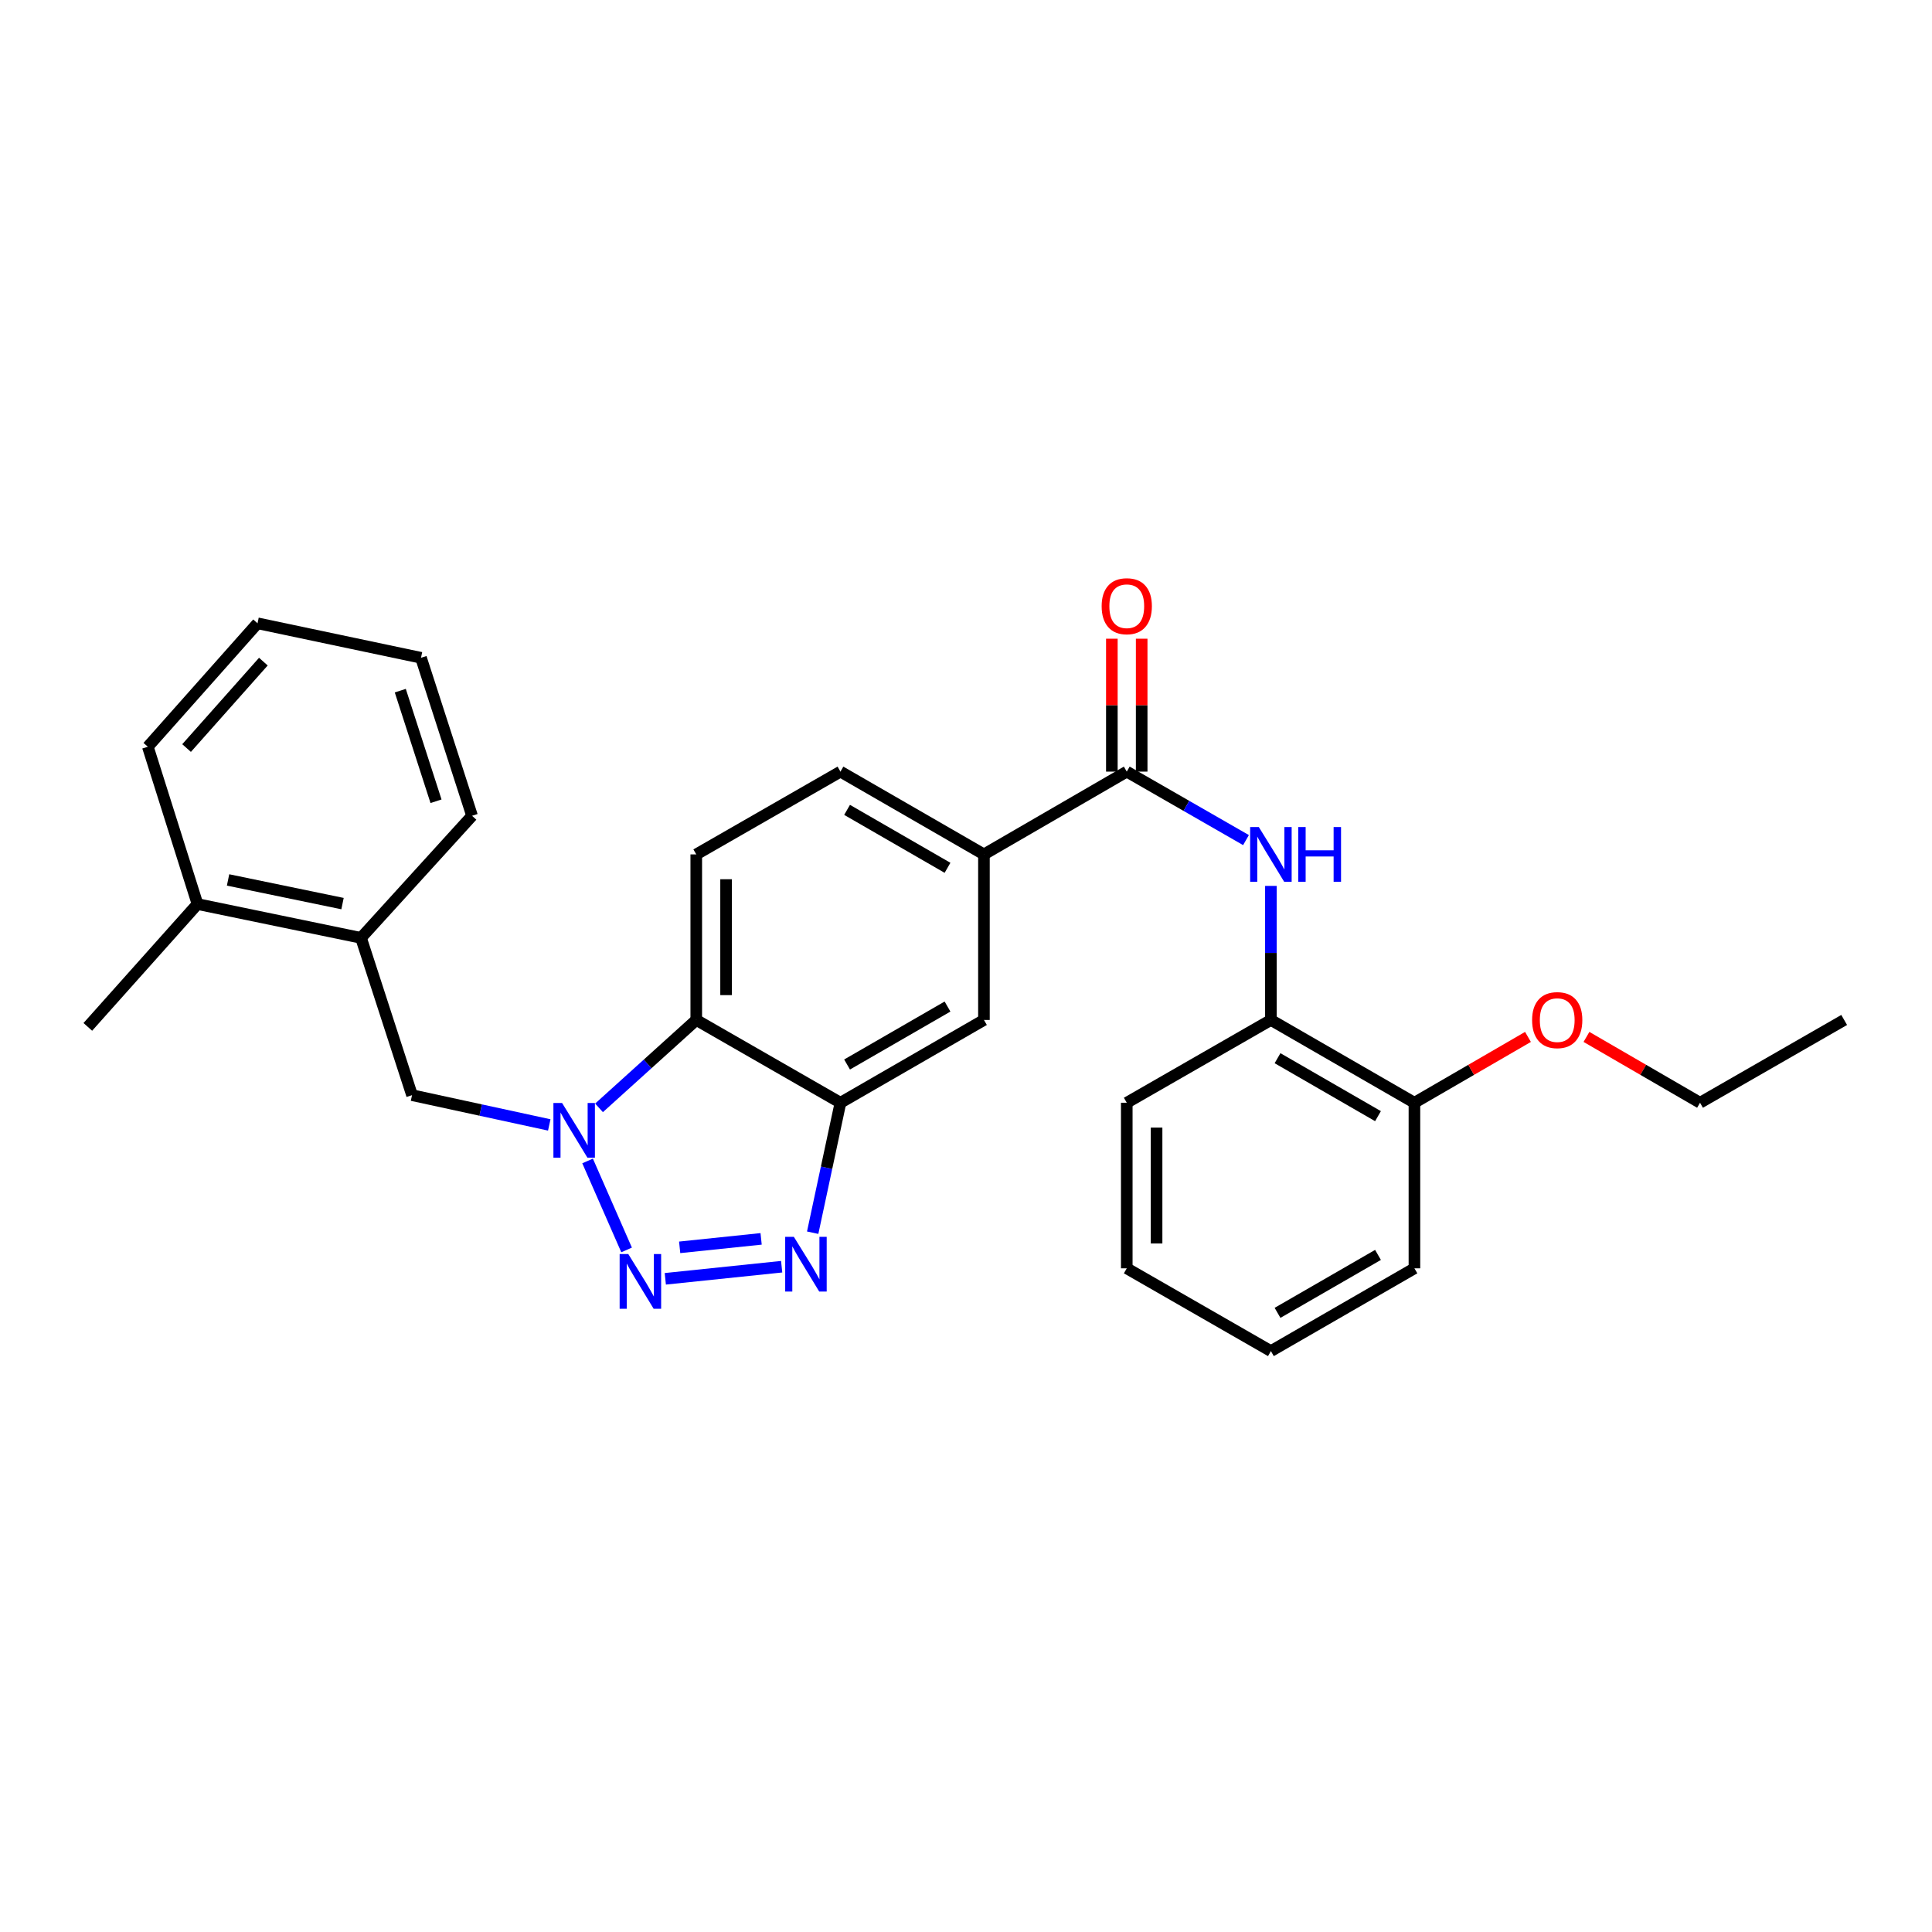 <?xml version='1.0' encoding='iso-8859-1'?>
<svg version='1.1' baseProfile='full'
              xmlns='http://www.w3.org/2000/svg'
                      xmlns:rdkit='http://www.rdkit.org/xml'
                      xmlns:xlink='http://www.w3.org/1999/xlink'
                  xml:space='preserve'
width='1000px' height='1000px' viewBox='0 0 1000 1000'>
<!-- END OF HEADER -->
<rect style='opacity:1.0;fill:#FFFFFF;stroke:none' width='1000' height='1000' x='0' y='0'> </rect>
<path class='bond-0' d='M 324.322,646.96 L 304.133,600.907' style='fill:none;fill-rule:evenodd;stroke:#0000FF;stroke-width:6px;stroke-linecap:butt;stroke-linejoin:miter;stroke-opacity:1' />
<path class='bond-1' d='M 344.359,661.913 L 404.586,655.645' style='fill:none;fill-rule:evenodd;stroke:#0000FF;stroke-width:6px;stroke-linecap:butt;stroke-linejoin:miter;stroke-opacity:1' />
<path class='bond-1' d='M 351.795,645.622 L 393.955,641.235' style='fill:none;fill-rule:evenodd;stroke:#0000FF;stroke-width:6px;stroke-linecap:butt;stroke-linejoin:miter;stroke-opacity:1' />
<path class='bond-3' d='M 310.055,573.424 L 335.22,550.676' style='fill:none;fill-rule:evenodd;stroke:#0000FF;stroke-width:6px;stroke-linecap:butt;stroke-linejoin:miter;stroke-opacity:1' />
<path class='bond-3' d='M 335.22,550.676 L 360.386,527.928' style='fill:none;fill-rule:evenodd;stroke:#000000;stroke-width:6px;stroke-linecap:butt;stroke-linejoin:miter;stroke-opacity:1' />
<path class='bond-6' d='M 284.299,582.262 L 248.784,574.558' style='fill:none;fill-rule:evenodd;stroke:#0000FF;stroke-width:6px;stroke-linecap:butt;stroke-linejoin:miter;stroke-opacity:1' />
<path class='bond-6' d='M 248.784,574.558 L 213.269,566.854' style='fill:none;fill-rule:evenodd;stroke:#000000;stroke-width:6px;stroke-linecap:butt;stroke-linejoin:miter;stroke-opacity:1' />
<path class='bond-2' d='M 420.639,638.041 L 427.828,604.411' style='fill:none;fill-rule:evenodd;stroke:#0000FF;stroke-width:6px;stroke-linecap:butt;stroke-linejoin:miter;stroke-opacity:1' />
<path class='bond-2' d='M 427.828,604.411 L 435.016,570.781' style='fill:none;fill-rule:evenodd;stroke:#000000;stroke-width:6px;stroke-linecap:butt;stroke-linejoin:miter;stroke-opacity:1' />
<path class='bond-8' d='M 435.016,570.781 L 509.286,527.928' style='fill:none;fill-rule:evenodd;stroke:#000000;stroke-width:6px;stroke-linecap:butt;stroke-linejoin:miter;stroke-opacity:1' />
<path class='bond-8' d='M 438.443,550.985 L 490.432,520.988' style='fill:none;fill-rule:evenodd;stroke:#000000;stroke-width:6px;stroke-linecap:butt;stroke-linejoin:miter;stroke-opacity:1' />
<path class='bond-28' d='M 435.016,570.781 L 360.386,527.928' style='fill:none;fill-rule:evenodd;stroke:#000000;stroke-width:6px;stroke-linecap:butt;stroke-linejoin:miter;stroke-opacity:1' />
<path class='bond-9' d='M 360.386,527.928 L 360.386,442.237' style='fill:none;fill-rule:evenodd;stroke:#000000;stroke-width:6px;stroke-linecap:butt;stroke-linejoin:miter;stroke-opacity:1' />
<path class='bond-9' d='M 375.819,515.074 L 375.819,455.09' style='fill:none;fill-rule:evenodd;stroke:#000000;stroke-width:6px;stroke-linecap:butt;stroke-linejoin:miter;stroke-opacity:1' />
<path class='bond-4' d='M 583.213,399.391 L 509.286,442.237' style='fill:none;fill-rule:evenodd;stroke:#000000;stroke-width:6px;stroke-linecap:butt;stroke-linejoin:miter;stroke-opacity:1' />
<path class='bond-5' d='M 583.213,399.391 L 614.07,417.112' style='fill:none;fill-rule:evenodd;stroke:#000000;stroke-width:6px;stroke-linecap:butt;stroke-linejoin:miter;stroke-opacity:1' />
<path class='bond-5' d='M 614.07,417.112 L 644.926,434.833' style='fill:none;fill-rule:evenodd;stroke:#0000FF;stroke-width:6px;stroke-linecap:butt;stroke-linejoin:miter;stroke-opacity:1' />
<path class='bond-12' d='M 590.93,399.391 L 590.93,364.993' style='fill:none;fill-rule:evenodd;stroke:#000000;stroke-width:6px;stroke-linecap:butt;stroke-linejoin:miter;stroke-opacity:1' />
<path class='bond-12' d='M 590.93,364.993 L 590.93,330.594' style='fill:none;fill-rule:evenodd;stroke:#FF0000;stroke-width:6px;stroke-linecap:butt;stroke-linejoin:miter;stroke-opacity:1' />
<path class='bond-12' d='M 575.496,399.391 L 575.496,364.993' style='fill:none;fill-rule:evenodd;stroke:#000000;stroke-width:6px;stroke-linecap:butt;stroke-linejoin:miter;stroke-opacity:1' />
<path class='bond-12' d='M 575.496,364.993 L 575.496,330.594' style='fill:none;fill-rule:evenodd;stroke:#FF0000;stroke-width:6px;stroke-linecap:butt;stroke-linejoin:miter;stroke-opacity:1' />
<path class='bond-10' d='M 657.817,458.539 L 657.817,493.233' style='fill:none;fill-rule:evenodd;stroke:#0000FF;stroke-width:6px;stroke-linecap:butt;stroke-linejoin:miter;stroke-opacity:1' />
<path class='bond-10' d='M 657.817,493.233 L 657.817,527.928' style='fill:none;fill-rule:evenodd;stroke:#000000;stroke-width:6px;stroke-linecap:butt;stroke-linejoin:miter;stroke-opacity:1' />
<path class='bond-11' d='M 213.269,566.854 L 186.861,485.442' style='fill:none;fill-rule:evenodd;stroke:#000000;stroke-width:6px;stroke-linecap:butt;stroke-linejoin:miter;stroke-opacity:1' />
<path class='bond-7' d='M 509.286,442.237 L 509.286,527.928' style='fill:none;fill-rule:evenodd;stroke:#000000;stroke-width:6px;stroke-linecap:butt;stroke-linejoin:miter;stroke-opacity:1' />
<path class='bond-29' d='M 509.286,442.237 L 435.016,399.391' style='fill:none;fill-rule:evenodd;stroke:#000000;stroke-width:6px;stroke-linecap:butt;stroke-linejoin:miter;stroke-opacity:1' />
<path class='bond-29' d='M 490.433,449.178 L 438.444,419.187' style='fill:none;fill-rule:evenodd;stroke:#000000;stroke-width:6px;stroke-linecap:butt;stroke-linejoin:miter;stroke-opacity:1' />
<path class='bond-13' d='M 360.386,442.237 L 435.016,399.391' style='fill:none;fill-rule:evenodd;stroke:#000000;stroke-width:6px;stroke-linecap:butt;stroke-linejoin:miter;stroke-opacity:1' />
<path class='bond-14' d='M 657.817,527.928 L 732.104,570.781' style='fill:none;fill-rule:evenodd;stroke:#000000;stroke-width:6px;stroke-linecap:butt;stroke-linejoin:miter;stroke-opacity:1' />
<path class='bond-14' d='M 661.248,547.724 L 713.249,577.722' style='fill:none;fill-rule:evenodd;stroke:#000000;stroke-width:6px;stroke-linecap:butt;stroke-linejoin:miter;stroke-opacity:1' />
<path class='bond-17' d='M 657.817,527.928 L 583.213,570.781' style='fill:none;fill-rule:evenodd;stroke:#000000;stroke-width:6px;stroke-linecap:butt;stroke-linejoin:miter;stroke-opacity:1' />
<path class='bond-15' d='M 186.861,485.442 L 102.224,467.942' style='fill:none;fill-rule:evenodd;stroke:#000000;stroke-width:6px;stroke-linecap:butt;stroke-linejoin:miter;stroke-opacity:1' />
<path class='bond-15' d='M 177.29,467.703 L 118.045,455.453' style='fill:none;fill-rule:evenodd;stroke:#000000;stroke-width:6px;stroke-linecap:butt;stroke-linejoin:miter;stroke-opacity:1' />
<path class='bond-18' d='M 186.861,485.442 L 244.334,422.25' style='fill:none;fill-rule:evenodd;stroke:#000000;stroke-width:6px;stroke-linecap:butt;stroke-linejoin:miter;stroke-opacity:1' />
<path class='bond-16' d='M 732.104,570.781 L 761.491,553.742' style='fill:none;fill-rule:evenodd;stroke:#000000;stroke-width:6px;stroke-linecap:butt;stroke-linejoin:miter;stroke-opacity:1' />
<path class='bond-16' d='M 761.491,553.742 L 790.878,536.704' style='fill:none;fill-rule:evenodd;stroke:#FF0000;stroke-width:6px;stroke-linecap:butt;stroke-linejoin:miter;stroke-opacity:1' />
<path class='bond-20' d='M 732.104,570.781 L 732.104,656.481' style='fill:none;fill-rule:evenodd;stroke:#000000;stroke-width:6px;stroke-linecap:butt;stroke-linejoin:miter;stroke-opacity:1' />
<path class='bond-19' d='M 102.224,467.942 L 45.455,531.512' style='fill:none;fill-rule:evenodd;stroke:#000000;stroke-width:6px;stroke-linecap:butt;stroke-linejoin:miter;stroke-opacity:1' />
<path class='bond-21' d='M 102.224,467.942 L 76.519,386.521' style='fill:none;fill-rule:evenodd;stroke:#000000;stroke-width:6px;stroke-linecap:butt;stroke-linejoin:miter;stroke-opacity:1' />
<path class='bond-22' d='M 821.15,536.703 L 850.541,553.742' style='fill:none;fill-rule:evenodd;stroke:#FF0000;stroke-width:6px;stroke-linecap:butt;stroke-linejoin:miter;stroke-opacity:1' />
<path class='bond-22' d='M 850.541,553.742 L 879.933,570.781' style='fill:none;fill-rule:evenodd;stroke:#000000;stroke-width:6px;stroke-linecap:butt;stroke-linejoin:miter;stroke-opacity:1' />
<path class='bond-25' d='M 583.213,570.781 L 583.213,656.481' style='fill:none;fill-rule:evenodd;stroke:#000000;stroke-width:6px;stroke-linecap:butt;stroke-linejoin:miter;stroke-opacity:1' />
<path class='bond-25' d='M 598.646,583.636 L 598.646,643.626' style='fill:none;fill-rule:evenodd;stroke:#000000;stroke-width:6px;stroke-linecap:butt;stroke-linejoin:miter;stroke-opacity:1' />
<path class='bond-24' d='M 244.334,422.25 L 217.908,340.469' style='fill:none;fill-rule:evenodd;stroke:#000000;stroke-width:6px;stroke-linecap:butt;stroke-linejoin:miter;stroke-opacity:1' />
<path class='bond-24' d='M 225.684,414.728 L 207.186,357.482' style='fill:none;fill-rule:evenodd;stroke:#000000;stroke-width:6px;stroke-linecap:butt;stroke-linejoin:miter;stroke-opacity:1' />
<path class='bond-31' d='M 732.104,656.481 L 657.817,699.326' style='fill:none;fill-rule:evenodd;stroke:#000000;stroke-width:6px;stroke-linecap:butt;stroke-linejoin:miter;stroke-opacity:1' />
<path class='bond-31' d='M 713.25,649.538 L 661.249,679.53' style='fill:none;fill-rule:evenodd;stroke:#000000;stroke-width:6px;stroke-linecap:butt;stroke-linejoin:miter;stroke-opacity:1' />
<path class='bond-30' d='M 76.519,386.521 L 133.297,322.618' style='fill:none;fill-rule:evenodd;stroke:#000000;stroke-width:6px;stroke-linecap:butt;stroke-linejoin:miter;stroke-opacity:1' />
<path class='bond-30' d='M 96.573,387.187 L 136.318,342.454' style='fill:none;fill-rule:evenodd;stroke:#000000;stroke-width:6px;stroke-linecap:butt;stroke-linejoin:miter;stroke-opacity:1' />
<path class='bond-23' d='M 879.933,570.781 L 954.545,527.928' style='fill:none;fill-rule:evenodd;stroke:#000000;stroke-width:6px;stroke-linecap:butt;stroke-linejoin:miter;stroke-opacity:1' />
<path class='bond-26' d='M 217.908,340.469 L 133.297,322.618' style='fill:none;fill-rule:evenodd;stroke:#000000;stroke-width:6px;stroke-linecap:butt;stroke-linejoin:miter;stroke-opacity:1' />
<path class='bond-27' d='M 583.213,656.481 L 657.817,699.326' style='fill:none;fill-rule:evenodd;stroke:#000000;stroke-width:6px;stroke-linecap:butt;stroke-linejoin:miter;stroke-opacity:1' />
<path  class='atom-0' d='M 325.205 649.095
L 334.485 664.095
Q 335.405 665.575, 336.885 668.255
Q 338.365 670.935, 338.445 671.095
L 338.445 649.095
L 342.205 649.095
L 342.205 677.415
L 338.325 677.415
L 328.365 661.015
Q 327.205 659.095, 325.965 656.895
Q 324.765 654.695, 324.405 654.015
L 324.405 677.415
L 320.725 677.415
L 320.725 649.095
L 325.205 649.095
' fill='#0000FF'/>
<path  class='atom-1' d='M 290.925 570.898
L 300.205 585.898
Q 301.125 587.378, 302.605 590.058
Q 304.085 592.738, 304.165 592.898
L 304.165 570.898
L 307.925 570.898
L 307.925 599.218
L 304.045 599.218
L 294.085 582.818
Q 292.925 580.898, 291.685 578.698
Q 290.485 576.498, 290.125 575.818
L 290.125 599.218
L 286.445 599.218
L 286.445 570.898
L 290.925 570.898
' fill='#0000FF'/>
<path  class='atom-2' d='M 410.896 640.177
L 420.176 655.177
Q 421.096 656.657, 422.576 659.337
Q 424.056 662.017, 424.136 662.177
L 424.136 640.177
L 427.896 640.177
L 427.896 668.497
L 424.016 668.497
L 414.056 652.097
Q 412.896 650.177, 411.656 647.977
Q 410.456 645.777, 410.096 645.097
L 410.096 668.497
L 406.416 668.497
L 406.416 640.177
L 410.896 640.177
' fill='#0000FF'/>
<path  class='atom-6' d='M 651.557 428.077
L 660.837 443.077
Q 661.757 444.557, 663.237 447.237
Q 664.717 449.917, 664.797 450.077
L 664.797 428.077
L 668.557 428.077
L 668.557 456.397
L 664.677 456.397
L 654.717 439.997
Q 653.557 438.077, 652.317 435.877
Q 651.117 433.677, 650.757 432.997
L 650.757 456.397
L 647.077 456.397
L 647.077 428.077
L 651.557 428.077
' fill='#0000FF'/>
<path  class='atom-6' d='M 671.957 428.077
L 675.797 428.077
L 675.797 440.117
L 690.277 440.117
L 690.277 428.077
L 694.117 428.077
L 694.117 456.397
L 690.277 456.397
L 690.277 443.317
L 675.797 443.317
L 675.797 456.397
L 671.957 456.397
L 671.957 428.077
' fill='#0000FF'/>
<path  class='atom-13' d='M 570.213 313.772
Q 570.213 306.972, 573.573 303.172
Q 576.933 299.372, 583.213 299.372
Q 589.493 299.372, 592.853 303.172
Q 596.213 306.972, 596.213 313.772
Q 596.213 320.652, 592.813 324.572
Q 589.413 328.452, 583.213 328.452
Q 576.973 328.452, 573.573 324.572
Q 570.213 320.692, 570.213 313.772
M 583.213 325.252
Q 587.533 325.252, 589.853 322.372
Q 592.213 319.452, 592.213 313.772
Q 592.213 308.212, 589.853 305.412
Q 587.533 302.572, 583.213 302.572
Q 578.893 302.572, 576.533 305.372
Q 574.213 308.172, 574.213 313.772
Q 574.213 319.492, 576.533 322.372
Q 578.893 325.252, 583.213 325.252
' fill='#FF0000'/>
<path  class='atom-17' d='M 793.014 528.008
Q 793.014 521.208, 796.374 517.408
Q 799.734 513.608, 806.014 513.608
Q 812.294 513.608, 815.654 517.408
Q 819.014 521.208, 819.014 528.008
Q 819.014 534.888, 815.614 538.808
Q 812.214 542.688, 806.014 542.688
Q 799.774 542.688, 796.374 538.808
Q 793.014 534.928, 793.014 528.008
M 806.014 539.488
Q 810.334 539.488, 812.654 536.608
Q 815.014 533.688, 815.014 528.008
Q 815.014 522.448, 812.654 519.648
Q 810.334 516.808, 806.014 516.808
Q 801.694 516.808, 799.334 519.608
Q 797.014 522.408, 797.014 528.008
Q 797.014 533.728, 799.334 536.608
Q 801.694 539.488, 806.014 539.488
' fill='#FF0000'/>
</svg>
